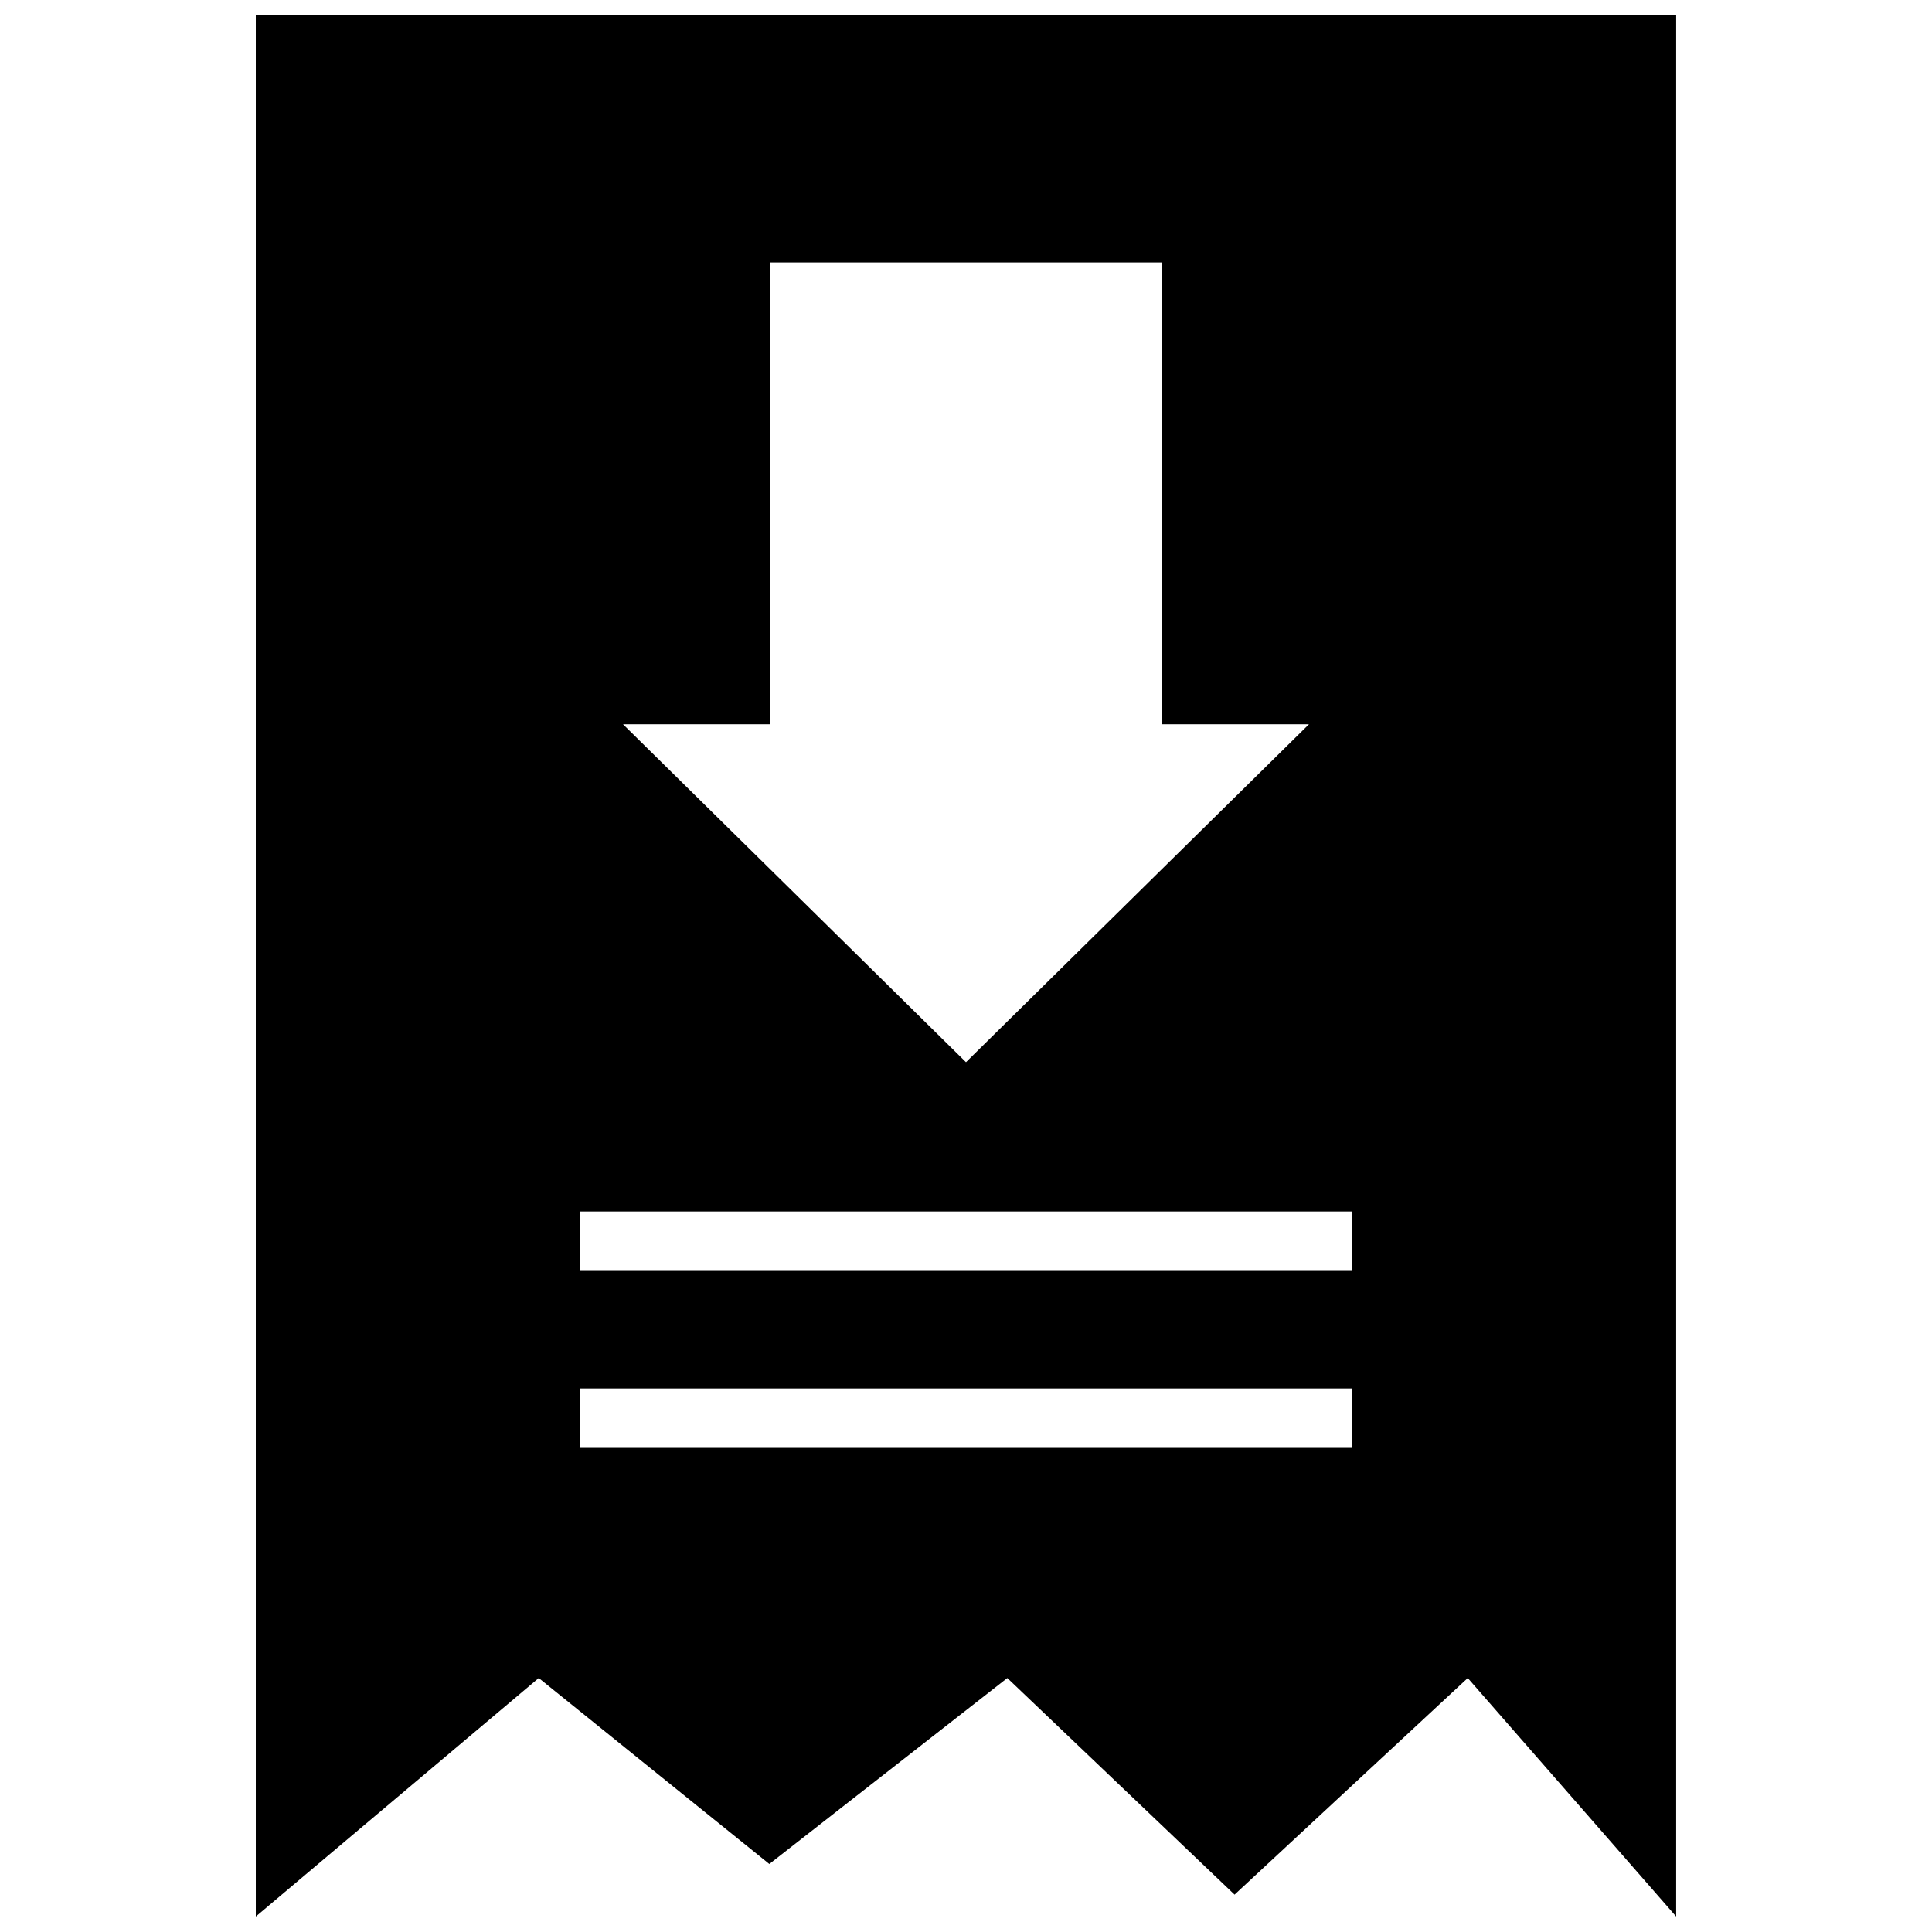 <?xml version="1.0" encoding="UTF-8"?>
<!-- Uploaded to: ICON Repo, www.svgrepo.com, Generator: ICON Repo Mixer Tools -->
<svg width="800px" height="800px" version="1.1" viewBox="144 144 512 512" xmlns="http://www.w3.org/2000/svg">
 <defs>
  <clipPath id="a">
   <path d="m211 148.09h378v503.81h-378z"/>
  </clipPath>
 </defs>
 <g clip-path="url(#a)">
  <path d="m211.79 651.9 74.98-63.203 61.109 49.285 63.07-49.285 60.223 57.402 61.797-57.402 55.23 63.203v-503.81h-376.41zm136.32-315.96v-122.39h103.77v122.39h39.008l-90.891 89.551-90.891-89.551zm-50.449 129.12h204.67v15.742h-204.67zm0 46.891h204.67v15.742l-204.67 0.004z"/>
 </g>
</svg>